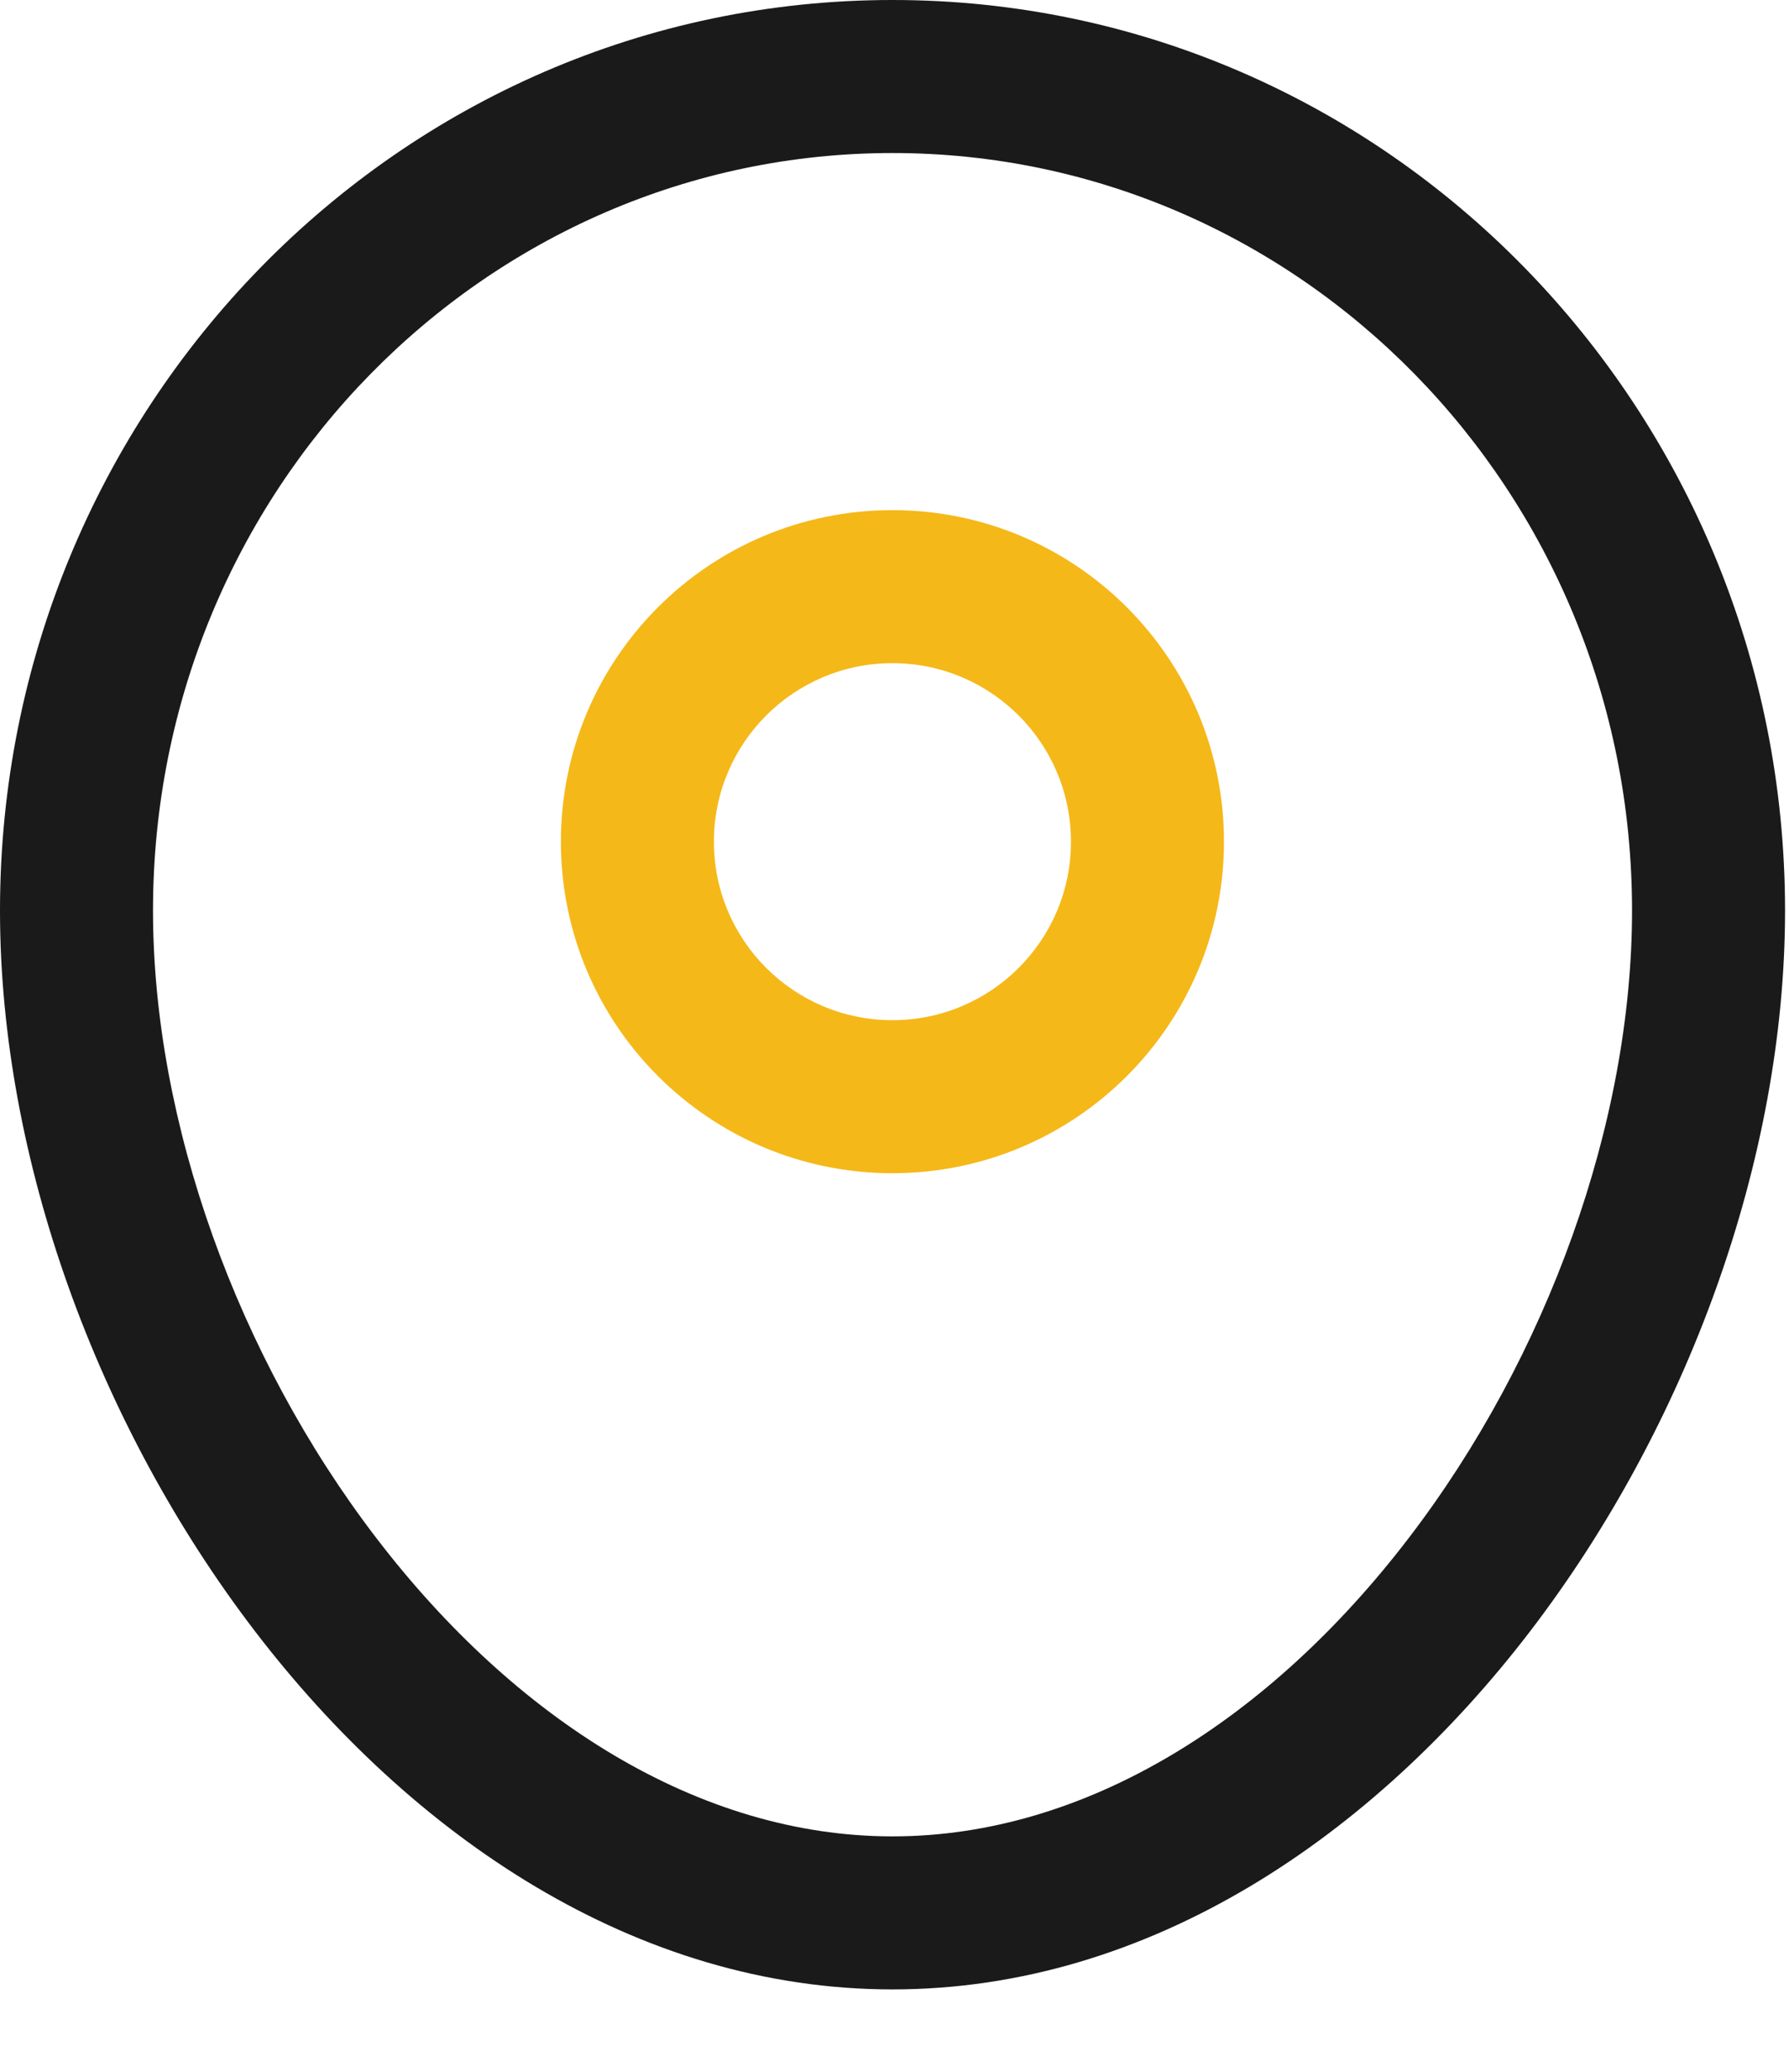 <svg width="19" height="22" viewBox="0 0 19 22" fill="none" xmlns="http://www.w3.org/2000/svg">
<path fill-rule="evenodd" clip-rule="evenodd" d="M9.479 1.625C5.158 1.625 1.625 5.21 1.625 9.669C1.625 11.918 2.524 14.408 3.996 16.331C5.472 18.259 7.425 19.5 9.479 19.5C11.534 19.5 13.487 18.259 14.962 16.331C16.434 14.408 17.333 11.918 17.333 9.669C17.333 5.21 13.8 1.625 9.479 1.625ZM0 9.669C0 4.346 4.227 0 9.479 0C14.731 0 18.958 4.346 18.958 9.669C18.958 12.312 17.918 15.143 16.253 17.319C14.591 19.49 12.211 21.125 9.479 21.125C6.747 21.125 4.367 19.49 2.706 17.319C1.041 15.143 0 12.312 0 9.669Z" fill="#1A1A1A"/>
<path fill-rule="evenodd" clip-rule="evenodd" d="M5.957 8.938C5.957 6.993 7.533 5.417 9.478 5.417C11.422 5.417 12.999 6.993 12.999 8.938C12.999 10.882 11.422 12.458 9.478 12.458C7.533 12.458 5.957 10.882 5.957 8.938ZM9.478 7.042C8.431 7.042 7.582 7.891 7.582 8.938C7.582 9.985 8.431 10.833 9.478 10.833C10.525 10.833 11.374 9.985 11.374 8.938C11.374 7.891 10.525 7.042 9.478 7.042Z" fill="#F5B819"/>
</svg>
